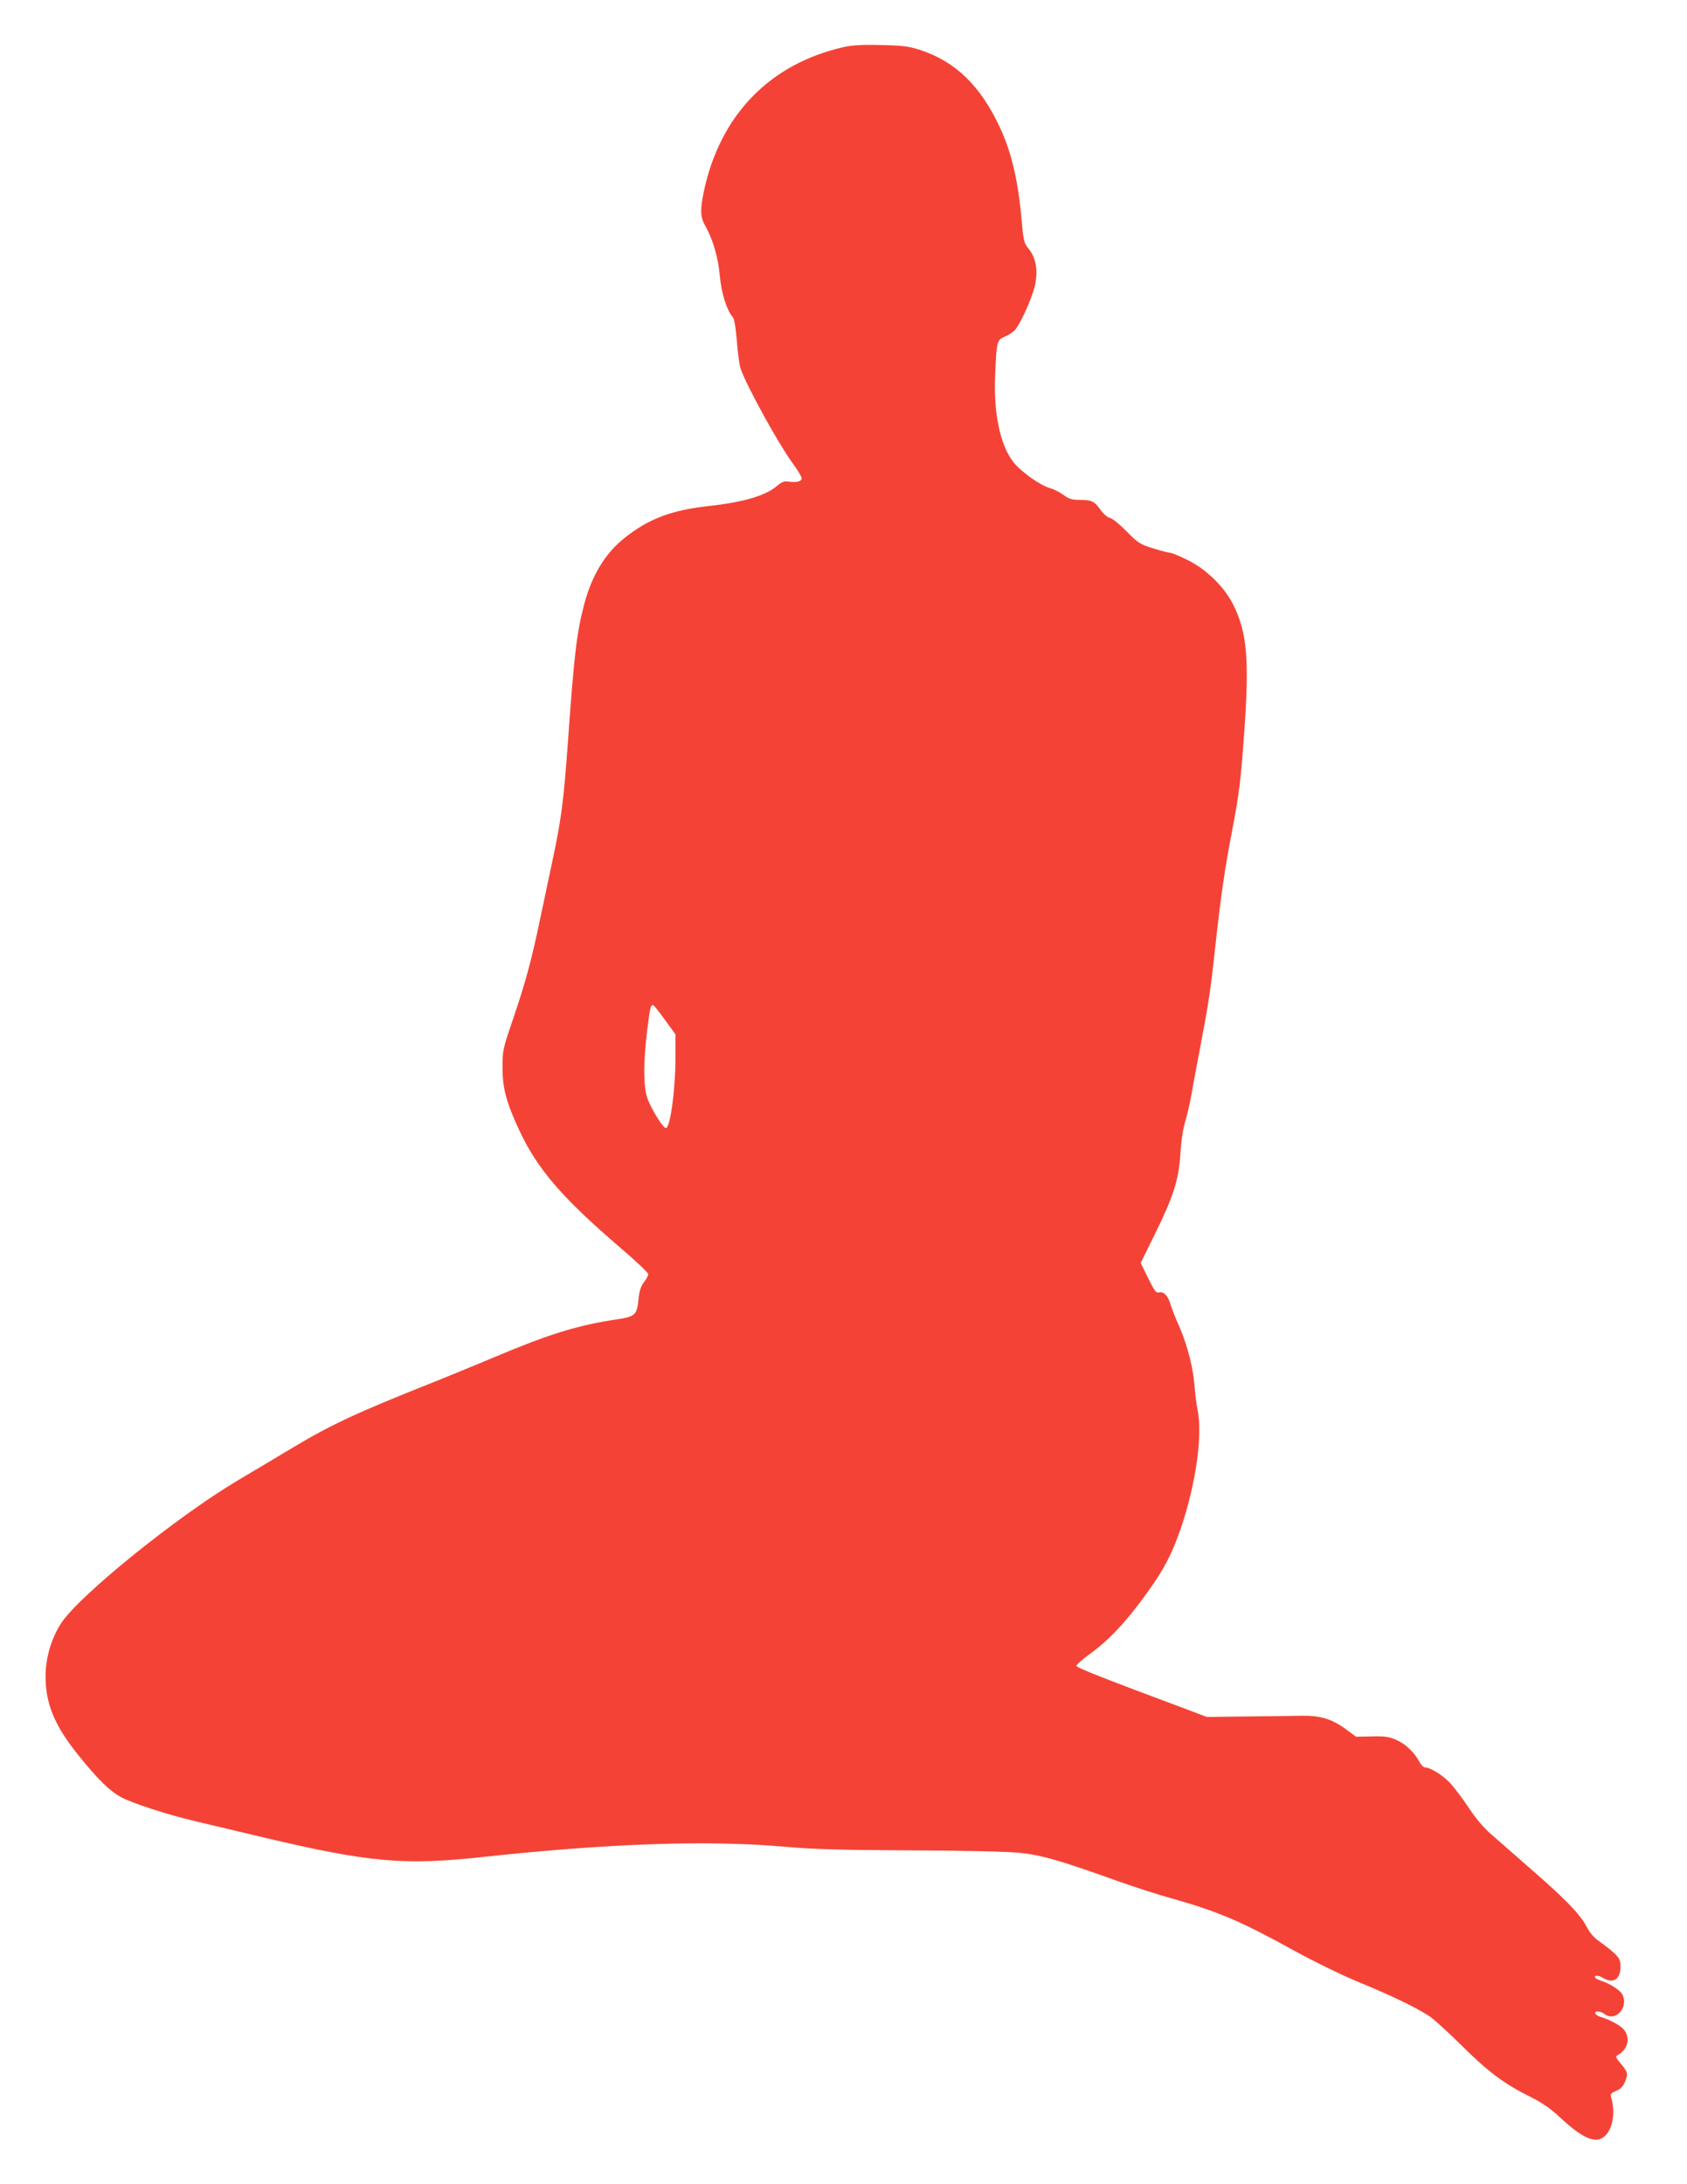 <?xml version="1.0" standalone="no"?>
<!DOCTYPE svg PUBLIC "-//W3C//DTD SVG 20010904//EN"
 "http://www.w3.org/TR/2001/REC-SVG-20010904/DTD/svg10.dtd">
<svg version="1.0" xmlns="http://www.w3.org/2000/svg"
 width="989pt" height="1280pt" viewBox="0 0 989 1280"
 preserveAspectRatio="xMidYMid meet">
<g transform="translate(0,1280) scale(0.1,-0.1)"
fill="#f44336" stroke="none">
<path d="M4950 12525 c-438 -98 -731 -401 -825 -853 -21 -103 -19 -146 9 -195
45 -79 77 -187 86 -295 9 -101 40 -199 77 -243 8 -10 17 -63 23 -140 5 -68 15
-142 23 -164 37 -102 216 -428 298 -542 33 -44 59 -88 59 -96 0 -19 -32 -27
-75 -20 -28 4 -40 0 -72 -27 -67 -56 -196 -94 -398 -116 -217 -24 -353 -75
-492 -186 -115 -91 -192 -218 -238 -389 -44 -170 -58 -282 -95 -799 -24 -338
-39 -459 -86 -680 -19 -91 -53 -250 -75 -355 -53 -255 -89 -386 -162 -600 -60
-176 -61 -182 -61 -285 0 -120 23 -204 100 -369 106 -226 254 -397 597 -690
86 -74 157 -141 157 -149 0 -8 -11 -30 -25 -48 -19 -25 -27 -51 -32 -100 -9
-93 -19 -102 -136 -119 -220 -33 -391 -86 -699 -216 -103 -43 -267 -111 -365
-150 -458 -182 -601 -249 -833 -388 -80 -48 -222 -133 -317 -189 -356 -212
-923 -670 -1033 -834 -57 -86 -92 -202 -93 -308 -1 -164 51 -292 190 -465 118
-147 186 -214 258 -252 68 -35 268 -100 425 -137 58 -14 238 -56 400 -95 624
-148 829 -166 1288 -116 751 81 1328 100 1777 60 157 -14 314 -19 724 -21 318
-1 572 -7 645 -14 131 -13 237 -44 576 -165 97 -35 241 -81 320 -103 267 -75
406 -134 708 -301 132 -72 285 -147 389 -190 183 -75 327 -144 408 -196 28
-17 115 -97 195 -176 155 -154 247 -223 406 -302 64 -32 115 -67 168 -117 141
-131 218 -161 270 -105 43 46 56 139 31 222 -6 18 -1 24 29 37 26 11 41 26 51
50 21 50 19 59 -21 107 -33 40 -35 44 -18 54 57 33 73 98 35 147 -20 25 -82
59 -135 75 -16 4 -31 14 -34 21 -5 17 30 15 54 -3 65 -49 145 39 104 116 -13
24 -72 62 -122 78 -21 7 -38 17 -38 22 0 13 21 11 50 -6 59 -34 100 -6 100 66
0 39 -5 50 -37 81 -21 19 -59 49 -85 67 -33 22 -56 49 -79 92 -39 72 -119 155
-334 342 -88 77 -190 166 -226 198 -43 37 -90 94 -133 159 -37 56 -87 121
-111 145 -44 44 -111 85 -140 85 -9 0 -24 14 -33 32 -31 57 -81 105 -135 129
-43 19 -67 23 -145 21 l-92 -2 -61 45 c-80 59 -150 80 -259 78 -47 -1 -191 -3
-320 -4 l-235 -3 -135 51 c-469 175 -630 238 -630 249 0 6 37 39 83 72 100 73
188 164 289 298 130 172 182 267 240 434 89 262 130 549 98 700 -6 25 -14 95
-19 155 -10 110 -48 247 -103 365 -11 25 -26 65 -34 88 -16 57 -41 83 -68 76
-19 -4 -27 7 -65 84 l-44 89 81 164 c112 227 142 323 152 474 4 73 15 148 28
190 12 39 28 111 37 160 8 50 31 171 50 270 52 275 62 341 90 600 31 284 54
448 100 685 39 205 50 291 70 579 29 411 16 569 -61 728 -52 109 -158 214
-273 271 -46 23 -92 42 -102 42 -10 0 -55 12 -100 26 -76 24 -87 31 -153 98
-39 40 -83 76 -98 80 -16 3 -40 24 -58 50 -35 49 -51 56 -126 56 -39 0 -58 6
-90 29 -21 16 -57 34 -79 40 -59 17 -174 99 -217 156 -75 99 -114 285 -104
505 8 197 10 207 55 226 20 8 45 24 57 35 30 28 101 182 120 261 21 86 9 164
-35 219 -27 33 -31 46 -41 160 -21 241 -60 407 -130 556 -113 241 -259 382
-465 450 -69 22 -101 26 -230 29 -106 3 -169 -1 -215 -11z m-1051 -5704 l61
-84 0 -138 c0 -180 -30 -405 -55 -411 -16 -5 -94 122 -112 182 -22 71 -21 212
1 389 17 137 21 154 36 149 5 -2 36 -41 69 -87z"/>
</g>
</svg>
